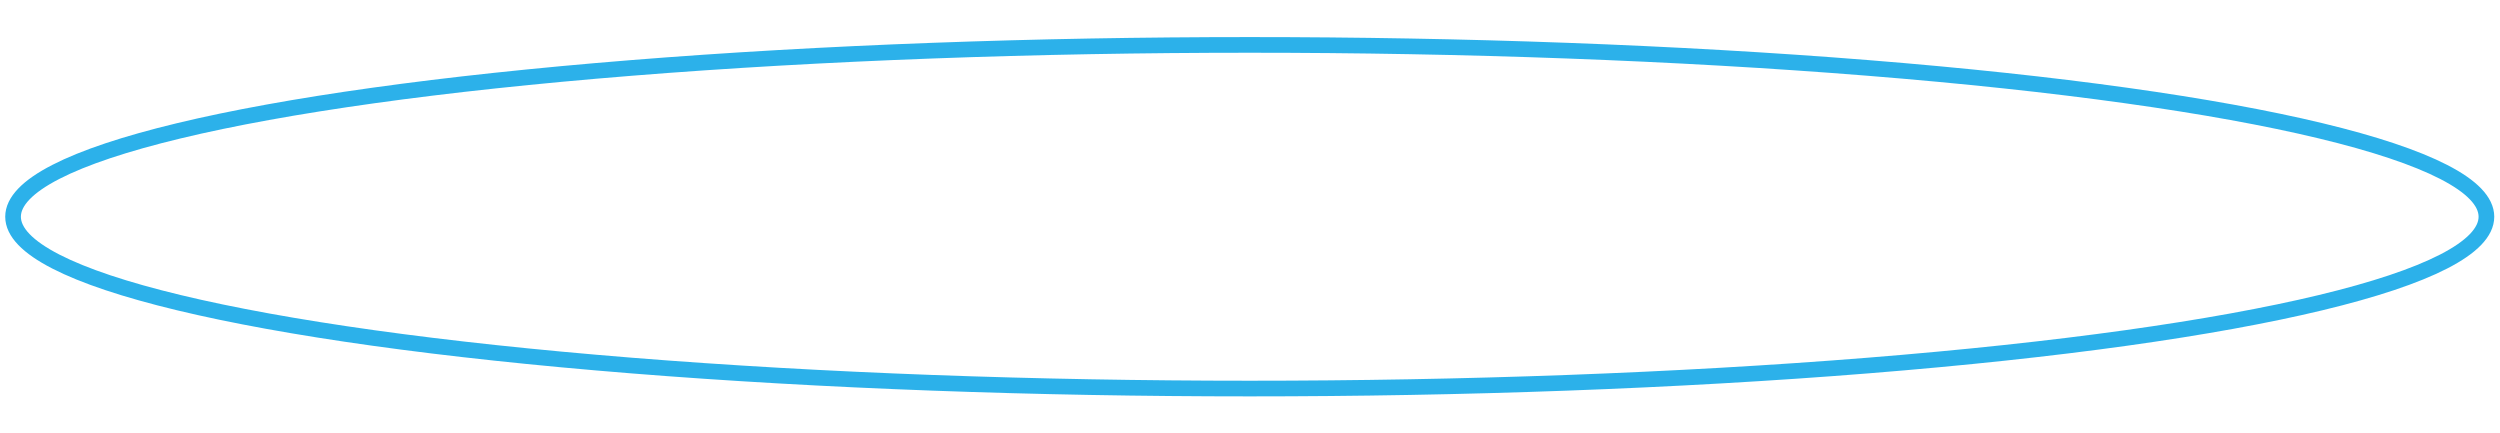 <?xml version="1.0" encoding="UTF-8"?> <!-- Generator: Adobe Illustrator 22.0.1, SVG Export Plug-In . SVG Version: 6.00 Build 0) --> <svg xmlns="http://www.w3.org/2000/svg" xmlns:xlink="http://www.w3.org/1999/xlink" id="Слой_1" x="0px" y="0px" viewBox="0 0 478.7 83" style="enable-background:new 0 0 478.7 83;" xml:space="preserve"> <style type="text/css"> .st0{fill:none;stroke:#2CB1EA;stroke-width:3;stroke-miterlimit:10;} .st1{fill:#FFFFFF;stroke:#2CB1EA;stroke-width:3;stroke-miterlimit:10;} .st2{fill:none;stroke:#2CB1EA;stroke-width:3;stroke-linecap:round;stroke-miterlimit:10;} .st3{fill:#FFFFFF;stroke:#2CB1EA;stroke-width:3;stroke-linecap:round;stroke-linejoin:round;stroke-miterlimit:10;} .st4{fill:#FFFFFF;stroke:#2CB1EA;stroke-width:3;stroke-linecap:round;stroke-miterlimit:10;} .st5{fill:none;stroke:#2CB1EA;stroke-width:3;stroke-linejoin:round;stroke-miterlimit:10;} .st6{fill:none;stroke:#2CB1EA;stroke-width:3;stroke-linecap:round;stroke-linejoin:round;stroke-miterlimit:10;} </style> <ellipse class="st0" cx="239.3" cy="41.5" rx="236.8" ry="32.9"></ellipse> </svg> 